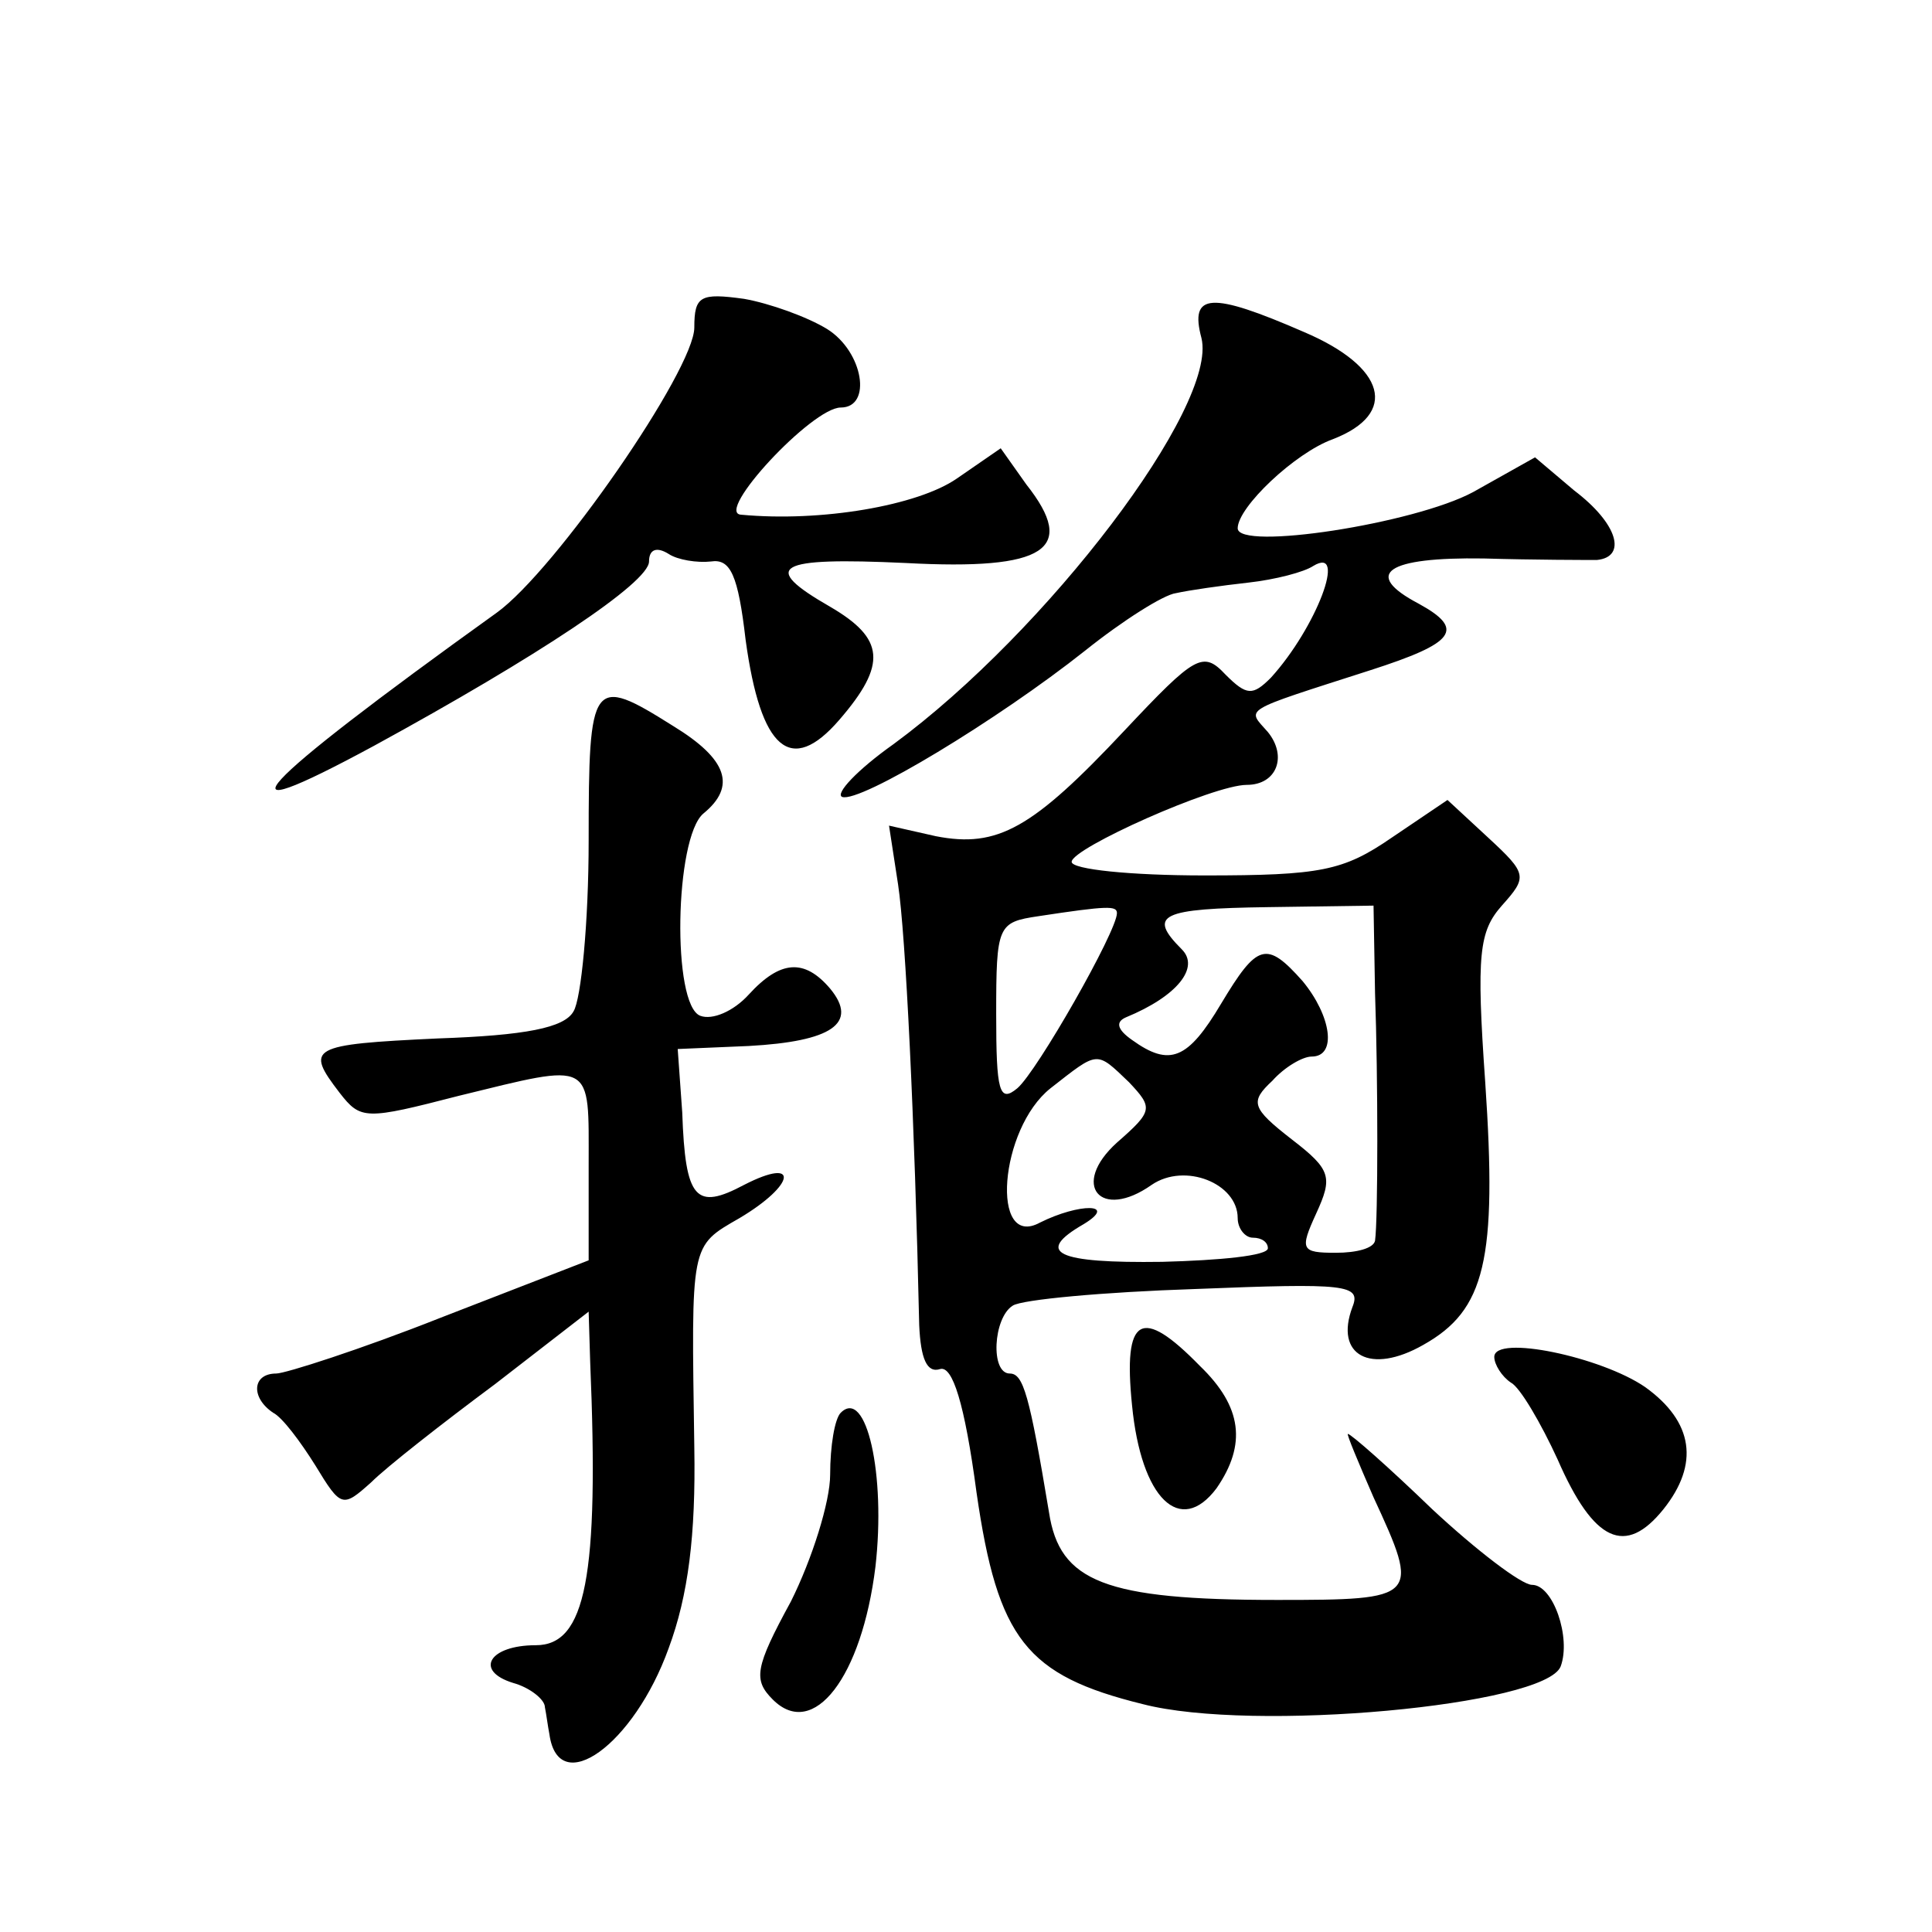 <?xml version="1.0" standalone="no"?>
<!DOCTYPE svg PUBLIC "-//W3C//DTD SVG 20010904//EN"
 "http://www.w3.org/TR/2001/REC-SVG-20010904/DTD/svg10.dtd">
<svg version="1.0" xmlns="http://www.w3.org/2000/svg"
 width="128pt" height="128pt" viewBox="0 0 128 128"
 preserveAspectRatio="xMidYMid meet">
<g transform="translate(0,128) scale(0.1,-0.1)"
fill="#0" stroke="none">
<path d="M460 1063 c0 -28 -92 -161 -131 -189 -163 -117 -190 -147 -81 -88 108
59 182 108 182 122 0 8 5 10 13 5 6 -4 19 -6 28 -5 13 2 18 -9 23 -52 10 -73 30
-90 62 -53 32 37 30 54 -6 75 -47 27 -36 33 50 29 93 -5 114 9 80 52 l-17 24 -29
-20 c-26 -18 -90 -29 -143 -24 -18 1 47 71 66 71 21 0 15 37 -9 52 -13 8 -38 17
-55 20 -29 4 -33 2 -33 -19z M796 1056 c11 -45 -102 -194 -204 -269 -24 -17 -39
-33 -34 -35 12 -4 103 51 161 97 25 20 52 37 60 38 9 2 30 5 48 7 18 2 37 7 43
11 23 14 2 -41 -28 -74 -12 -12 -16 -12 -30 2 -15 16 -20 13 -67 -37 -61 -65 -84
-78 -125 -70 l-31 7 6 -39 c5 -33 11 -156 14 -292 1 -22 5 -32 14 -29 8 2 16 -22
24 -82 14 -97 33 -121 110 -140 73 -19 267 -1 277 25 7 19 -5 54 -19 54 -7 0 -37
23 -66 50 -29 28 -54 50 -56 50 -1 0 7 -19 17 -42 31 -67 30 -68 -64 -68 -114 0
-144 12 -151 58 -13 78 -17 92 -26 92 -13 0 -11 37 2 45 6 4 60 9 121 11 100 4
110 3 104 -12 -12 -32 12 -45 47 -25 41 23 49 56 41 174 -6 85 -4 100 11 117 17
19 17 21 -9 45 l-27 25 -37 -25 c-32 -22 -47 -25 -124 -25 -49 0 -88 4 -88 9 0
9 94 51 116 51 20 0 27 19 14 35 -14 16 -19 13 68 41 56 18 63 27 32 44 -38 20
-21 31 43 30 34 -1 68 -1 75 -1 20 2 14 24 -15 46 l-26 22 -41 -23 c-39 -21 -156
-39 -156 -24 0 14 38 50 63 59 44 17 35 48 -19 71 -62 27 -76 26 -68 -4z m-56 -381
c0 -12 -53 -105 -66 -116 -12 -10 -14 -2 -14 49 0 59 1 61 28 65 46 7 52 7 52 2z
m171 -53 c2 -56 2 -150 0 -164 -1 -5 -12 -8 -26 -8 -23 0 -24 2 -13 26 11 24 10
29 -16 49 -27 21 -28 25 -13 39 8 9 20 16 26 16 17 0 13 27 -6 50 -24 27 -30 25
-54 -15 -22 -37 -34 -42 -59 -24 -10 7 -11 12 -4 15 34 14 49 33 37 45 -23 23 -14
27 57 28 l70 1 1 -58z m-163 -59 c16 -17 16 -19 -8 -40 -31 -28 -11 -52 23 -28
22 15 57 1 57 -22 0 -7 5 -13 10 -13 6 0 10 -3 10 -7 0 -5 -32 -8 -70 -9 -70 -1
-85 6 -52 25 23 14 -3 14 -29 1 -33 -18 -27 62 7 89 32 25 30 25 52 4z M390 723
c0 -54 -5 -105 -10 -113 -6 -11 -32 -16 -90 -18 -85 -4 -88 -6 -65 -36 14 -18 17
-18 79 -2 90 22 86 24 86 -46 l0 -63 -98 -38 c-53 -21 -103 -37 -109 -37 -16 0
-17 -16 -2 -26 6 -3 18 -19 28 -35 17 -28 18 -28 37 -11 10 10 47 39 82 65 l62
48 1 -33 c6 -143 -3 -188 -36 -188 -31 0 -41 -17 -15 -25 11 -3 21 -11 21 -16 1
-5 2 -13 3 -18 6 -43 56 -7 79 57 13 35 18 75 17 133 -2 136 -3 133 30 152 37 22
40 41 3 22 -32 -17 -39 -10 -41 48 l-3 42 47 2 c55 3 73 15 54 38 -17 20 -33 19
-54 -4 -10 -11 -24 -17 -32 -14 -19 7 -17 118 2 134 22 18 16 36 -20 58 -54 34
-56 31 -56 -76z M750 349 c6 -62 32 -87 56 -55 20 29 17 54 -11 81 -39 40 -51 33
-45 -26z M990 381 c0 -5 5 -13 11 -17 6 -3 20 -27 31 -51 24 -55 45 -64 70 -33
24 30 20 58 -12 81 -29 20 -100 35 -100 20z M557 344 c-4 -4 -7 -22 -7 -41 0 -18
-12 -56 -26 -84 -24 -44 -25 -52 -12 -65 27 -27 59 15 68 88 7 61 -6 119 -23 102z"/>
</g>
</svg>
